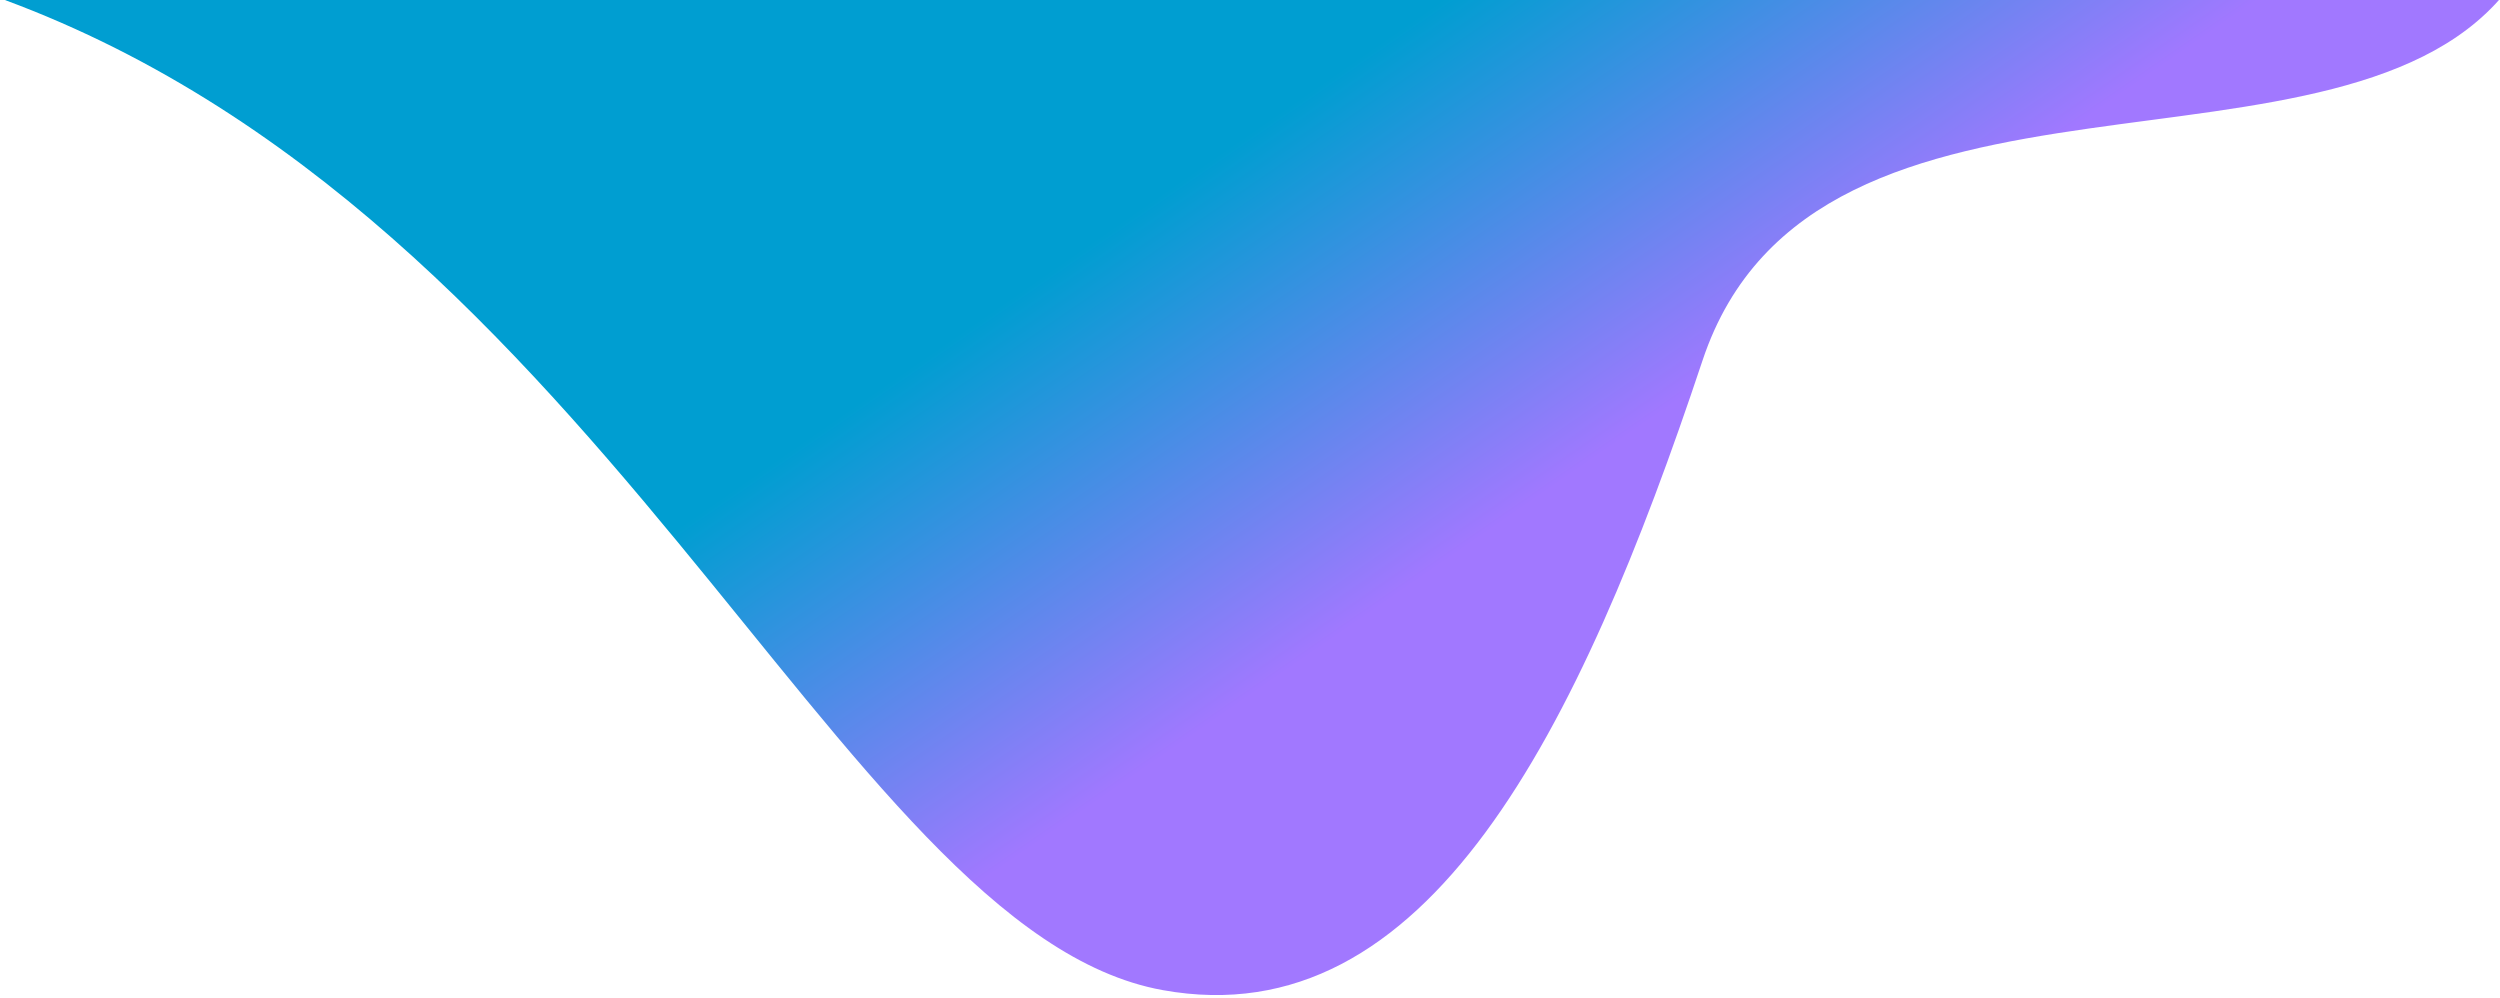 <?xml version="1.0" encoding="UTF-8"?>
<svg width="323px" height="129px" viewBox="0 0 323 129" version="1.1" xmlns="http://www.w3.org/2000/svg" xmlns:xlink="http://www.w3.org/1999/xlink">
    <title>15F8B9EB-9DBD-4BE7-A6DA-DA0190A51136</title>
    <defs>
        <linearGradient x1="56.506%" y1="42.785%" x2="42.157%" y2="66.415%" id="linearGradient-1">
            <stop stop-color="#A178FF" offset="0%"></stop>
            <stop stop-color="#009ED1" offset="100%"></stop>
        </linearGradient>
    </defs>
    <g id="Pharmanology" stroke="none" stroke-width="1" fill="none" fill-rule="evenodd">
        <g id="Pharmanology-home-default-v3" transform="translate(-14, 0)" fill="url(#linearGradient-1)">
            <g id="Nav" transform="translate(1, -2)">
                <path d="M107.38,-99.547 L107.38,102.797 L107.38,103.136 L107.38,230.109 C133.674,147.976 229.662,116.938 237.303,74.723 C243.489,40.538 203.905,20.954 155.942,4.972 C112.269,-9.581 135.935,-78.605 107.38,-99.547 Z" id="goo-edge-2" transform="translate(172.661, 65.281) scale(-1, -1) rotate(270) translate(-172.661, -65.281) "></path>
            </g>
        </g>
    </g>
</svg>